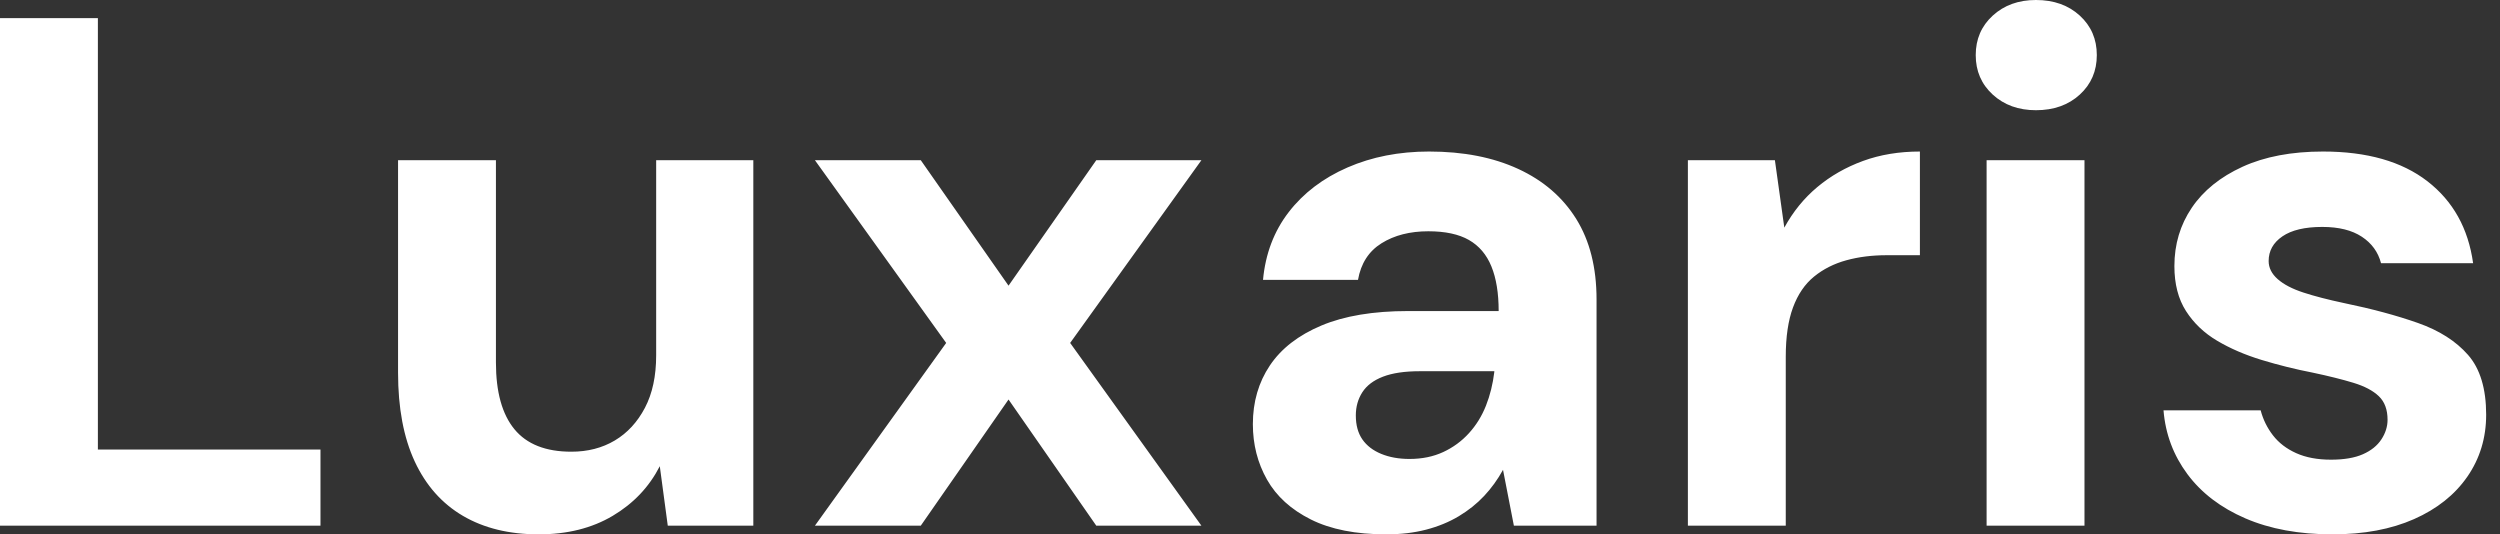 <svg baseProfile="full" height="28" version="1.1" viewBox="0 0 131 28" width="131" xmlns="http://www.w3.org/2000/svg" xmlns:ev="http://www.w3.org/2001/xml-events" xmlns:xlink="http://www.w3.org/1999/xlink"><rect x="0" y="0" width="131" height="28" fill="#333333" stroke="none"/><defs /><g><path d="M2.621 27.544V0.95H7.75V23.555H19.414V27.544Z M30.849 28.0Q28.532 28.0 26.879 27.031Q25.227 26.062 24.353 24.182Q23.479 22.301 23.479 19.528V8.396H28.608V18.996Q28.608 21.313 29.577 22.491Q30.545 23.669 32.559 23.669Q33.851 23.669 34.839 23.08Q35.826 22.491 36.415 21.37Q37.004 20.25 37.004 18.616V8.396H42.095V27.544H37.612L37.194 24.429Q36.358 26.062 34.725 27.031Q33.091 28.0 30.849 28.0Z M45.324 27.544 52.201 17.97 45.324 8.396H50.871L55.468 14.969L60.065 8.396H65.574L58.697 17.97L65.574 27.544H60.065L55.468 20.934L50.871 27.544Z M75.262 28.0Q72.868 28.0 71.311 27.221Q69.753 26.442 69.012 25.132Q68.271 23.821 68.271 22.225Q68.271 20.478 69.164 19.148Q70.057 17.818 71.862 17.058Q73.666 16.299 76.402 16.299H81.151Q81.151 14.893 80.771 13.962Q80.391 13.031 79.593 12.575Q78.795 12.119 77.465 12.119Q76.022 12.119 75.015 12.746Q74.008 13.373 73.78 14.665H68.803Q68.993 12.613 70.152 11.113Q71.311 9.612 73.229 8.776Q75.148 7.94 77.503 7.94Q80.201 7.94 82.176 8.852Q84.152 9.764 85.216 11.474Q86.28 13.183 86.28 15.691V27.544H81.948L81.379 24.619Q80.961 25.379 80.391 25.986Q79.821 26.594 79.061 27.05Q78.301 27.506 77.351 27.753Q76.402 28.0 75.262 28.0ZM76.478 24.049Q77.465 24.049 78.244 23.688Q79.023 23.327 79.593 22.7Q80.163 22.073 80.486 21.256Q80.809 20.44 80.923 19.49V19.452H77.009Q75.832 19.452 75.091 19.737Q74.35 20.022 74.008 20.554Q73.666 21.085 73.666 21.769Q73.666 22.529 74.008 23.023Q74.35 23.517 74.996 23.783Q75.642 24.049 76.478 24.049Z M91.066 27.544V8.396H95.626L96.119 11.929Q96.803 10.676 97.848 9.802Q98.893 8.928 100.242 8.434Q101.59 7.94 103.224 7.94V13.373H101.476Q100.336 13.373 99.368 13.639Q98.399 13.905 97.677 14.494Q96.955 15.083 96.575 16.109Q96.195 17.134 96.195 18.692V27.544Z M106.719 27.544V8.396H111.848V27.544ZM109.303 5.775Q107.935 5.775 107.042 4.958Q106.149 4.141 106.149 2.887Q106.149 1.634 107.042 0.817Q107.935 0.0 109.303 0.0Q110.708 0.0 111.601 0.817Q112.494 1.634 112.494 2.887Q112.494 4.141 111.601 4.958Q110.708 5.775 109.303 5.775Z M124.841 28.0Q122.22 28.0 120.282 27.164Q118.345 26.328 117.243 24.847Q116.141 23.365 115.989 21.503H121.08Q121.27 22.225 121.726 22.814Q122.182 23.403 122.942 23.745Q123.701 24.087 124.765 24.087Q125.791 24.087 126.437 23.802Q127.083 23.517 127.406 23.023Q127.729 22.529 127.729 21.997Q127.729 21.199 127.273 20.763Q126.817 20.326 125.943 20.06Q125.069 19.794 123.815 19.528Q122.448 19.262 121.137 18.863Q119.826 18.464 118.801 17.856Q117.775 17.248 117.167 16.299Q116.559 15.349 116.559 13.943Q116.559 12.233 117.471 10.885Q118.383 9.536 120.13 8.738Q121.878 7.94 124.347 7.94Q127.805 7.94 129.818 9.498Q131.832 11.056 132.212 13.791H127.387Q127.159 12.917 126.38 12.404Q125.601 11.891 124.309 11.891Q122.942 11.891 122.22 12.385Q121.498 12.879 121.498 13.677Q121.498 14.209 121.973 14.627Q122.448 15.045 123.322 15.33Q124.195 15.615 125.449 15.881Q127.653 16.336 129.324 16.925Q130.996 17.514 131.946 18.597Q132.896 19.68 132.896 21.731Q132.896 23.555 131.908 24.98Q130.92 26.404 129.115 27.202Q127.311 28.0 124.841 28.0Z " fill="rgb(255,255,255)" transform="translate(-2.621, 0)" /></g></svg>